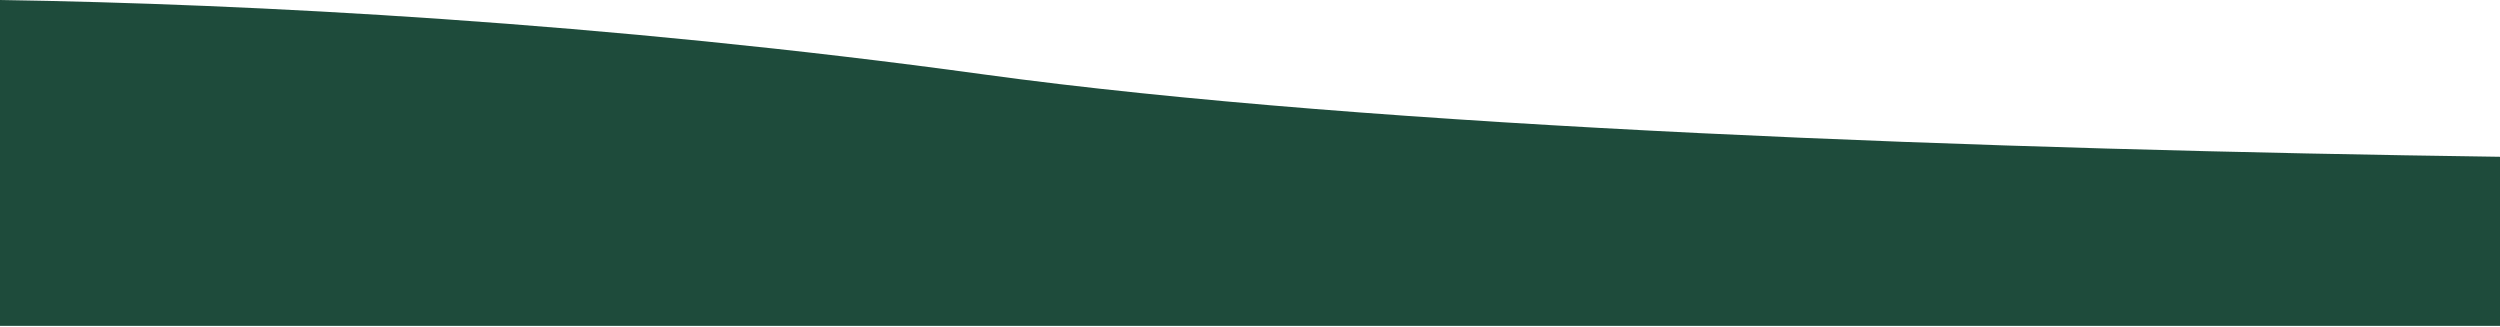 <svg width="375" height="49" viewBox="0 0 375 49" fill="none" xmlns="http://www.w3.org/2000/svg">
<path d="M0 0C37.484 0.585 90.663 3.344 147.537 11.159C206.152 19.214 299.625 22.48 375 23.517V48.884H0V0Z" fill="#1E4B3B"/>
</svg>
